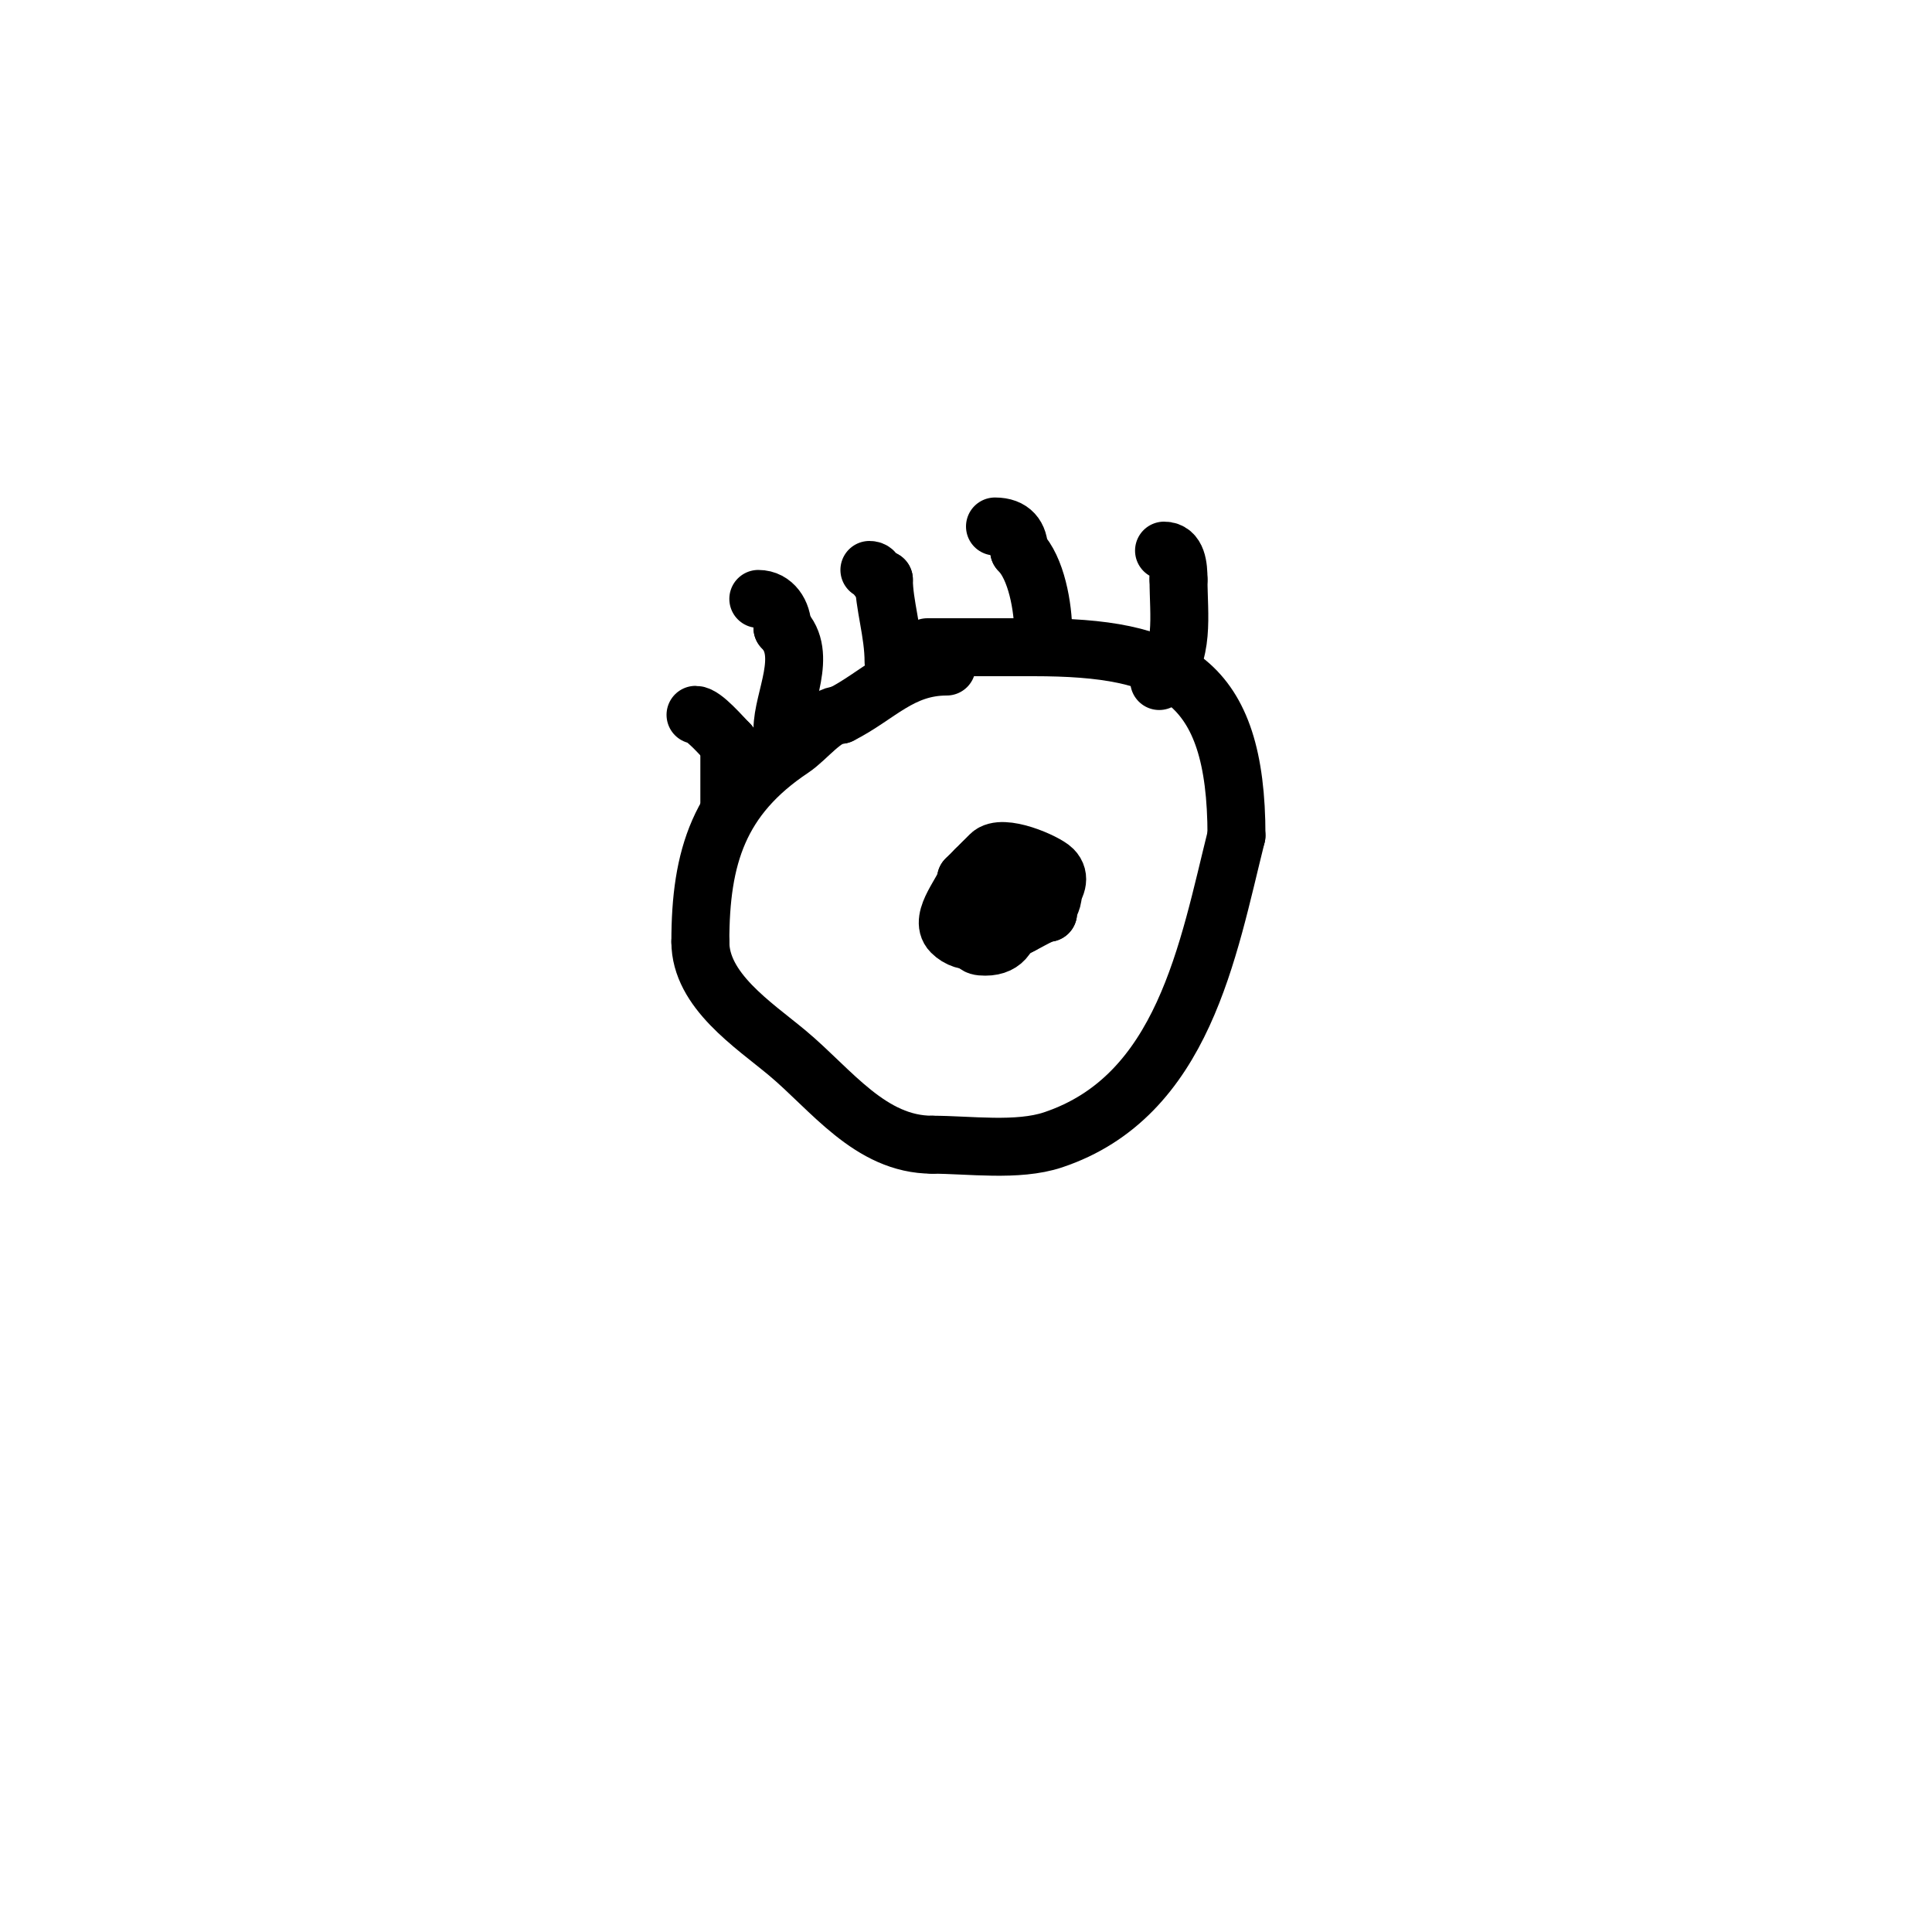 <svg viewBox='0 0 400 400' version='1.1' xmlns='http://www.w3.org/2000/svg' xmlns:xlink='http://www.w3.org/1999/xlink'><g fill='none' stroke='#000000' stroke-width='12' stroke-linecap='round' stroke-linejoin='round'><path d='M196,138c-9.528,0 -14.29,6.145 -22,10'/><path d='M174,148c-3.272,0 -6.919,4.946 -10,7c-15.133,10.089 -19,22.374 -19,40'/><path d='M145,195c0,10.067 10.989,17.157 18,23c9.082,7.568 17.167,19 30,19'/><path d='M193,237c7.612,0 17.662,1.446 25,-1c27.077,-9.026 32.102,-39.407 38,-63'/><path d='M256,173c0,-32.508 -13.227,-39 -42,-39'/><path d='M214,134c-7.333,0 -14.667,0 -22,0'/><path d='M240,141c5.411,-5.411 4,-13.642 4,-21'/><path d='M244,120c0,-2.799 -0.307,-6 -3,-6'/><path d='M216,131c0,-5.267 -1.43,-13.43 -5,-17'/><path d='M211,114c0,-2.971 -1.47,-5 -5,-5'/><path d='M185,137c0,-6.046 -2,-11.843 -2,-17'/><path d='M183,120c-2.313,0 -1.266,-2 -3,-2'/><path d='M162,151c0,-6.254 5.445,-15.555 0,-21'/><path d='M162,130c0,-3.066 -1.855,-6 -5,-6'/><path d='M151,167c0,-4.333 0,-8.667 0,-13'/><path d='M151,154c-1.561,-1.561 -5.296,-6 -7,-6'/><path d='M190,180'/><path d='M202,180c0,3.29 -5.417,8 1,8'/><path d='M203,188c4.426,0 8.795,-5.205 5,-9c-0.762,-0.762 -2.918,2 -4,2'/><path d='M210,187c0,0.188 -4.895,1.895 -7,4'/><path d='M203,191c0,0.745 -1,1.255 -1,2c0,2.36 -0.55,3 2,3c8.457,0 4.355,-12 4,-12'/><path d='M208,184c-1.341,-1.341 -1.983,-3.983 -3,-5c-3.334,-3.334 -4.213,9.787 -3,11c1.479,1.479 4.974,2 7,2'/><path d='M209,192c2.266,0 3.134,-0.7 4,-2c1.136,-1.703 8.352,-6.648 5,-10c-1.529,-1.529 -10.506,-5.494 -13,-3c-1.316,1.316 -3.307,3.307 -5,5'/><path d='M200,182c0,2.151 -5.843,8.157 -3,11c5.791,5.791 17.251,-4 20,-4'/><path d='M217,189c0,-1.585 1,-2.197 1,-4'/></g>
</svg>